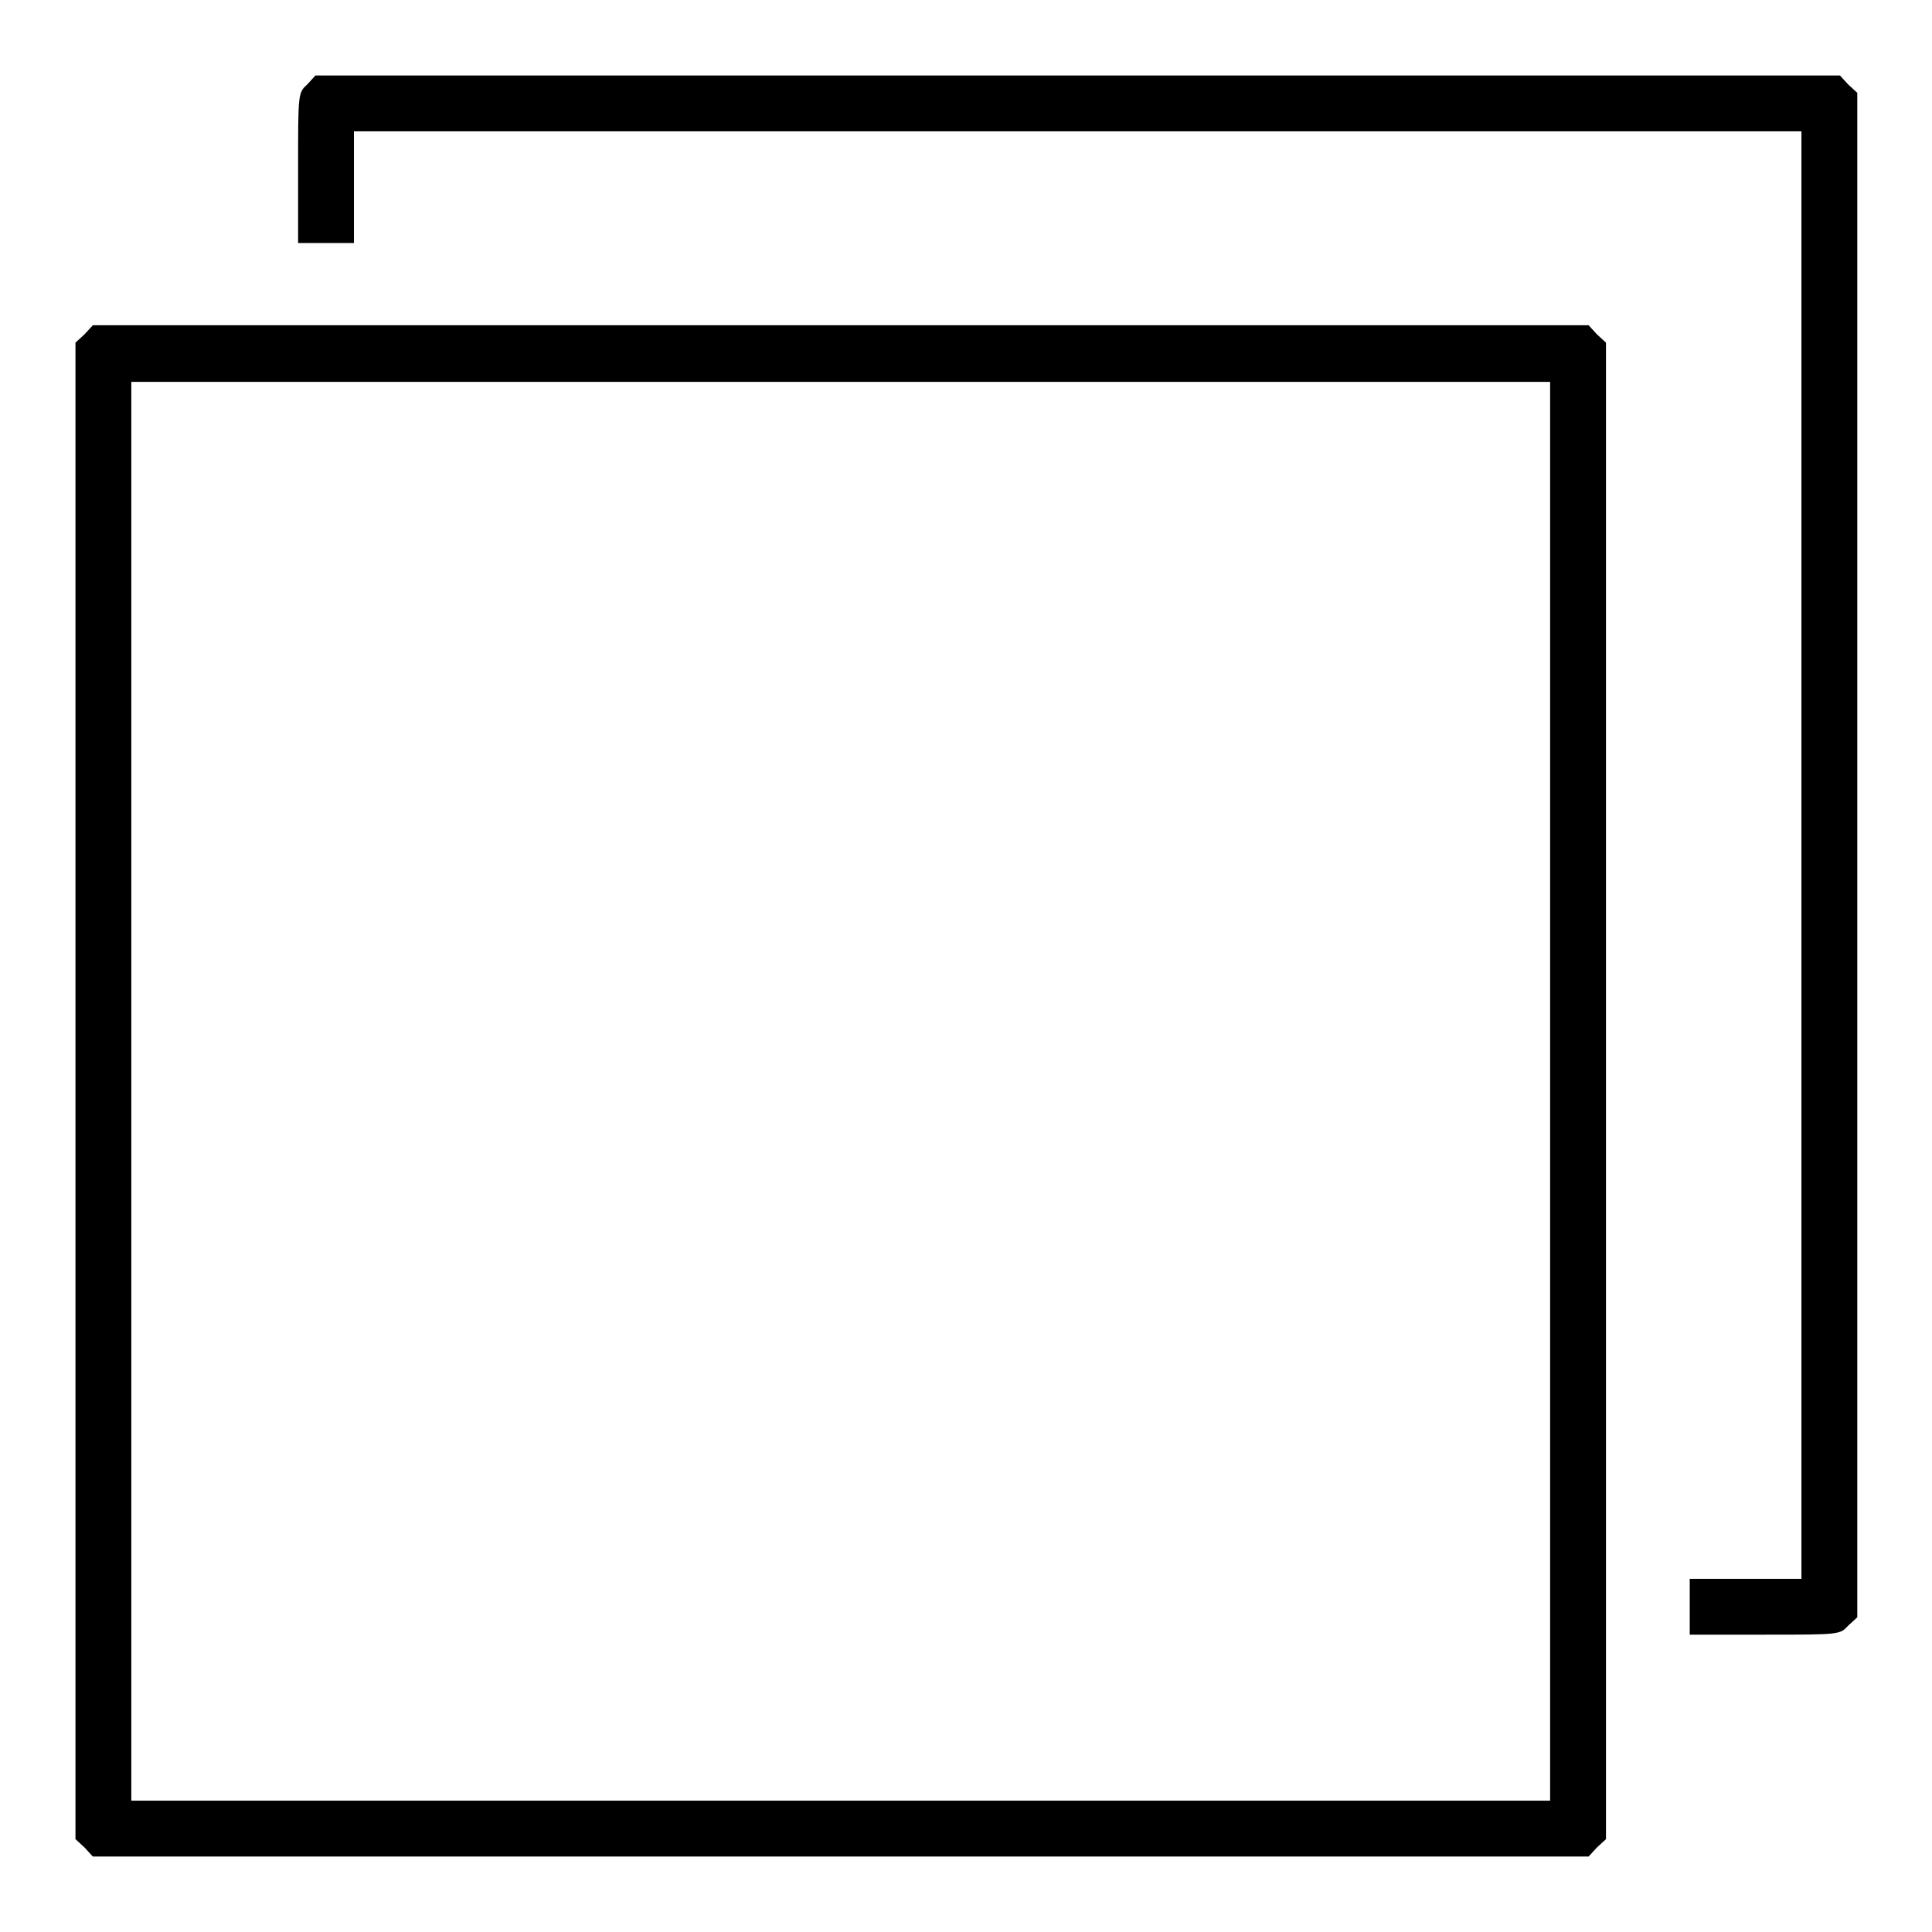 <?xml version="1.0" encoding="utf-8"?>
<!-- Svg Vector Icons : http://www.onlinewebfonts.com/icon -->
<!DOCTYPE svg PUBLIC "-//W3C//DTD SVG 1.1//EN" "http://www.w3.org/Graphics/SVG/1.1/DTD/svg11.dtd">
<svg version="1.1" xmlns="http://www.w3.org/2000/svg" xmlns:xlink="http://www.w3.org/1999/xlink" x="0px" y="0px" viewBox="0 0 256 256" enable-background="new 0 0 256 256" xml:space="preserve">
<g><g><g><path fill="#000000" d="M40.7,11.2c-1.2,1.1-1.2,1.1-1.2,11.1v9.9h3.7h3.7v-7.4v-7.4h95.9h95.9v95.9v95.9h-7.4h-7.4v3.7v3.7h9.9c10,0,10,0,11.1-1.2l1.2-1.1v-101v-101l-1.2-1.1l-1.1-1.2h-101h-101L40.7,11.2z"/><path fill="#000000" d="M11.2,44.3L10,45.4v99.2v99.1l1.2,1.1l1.1,1.2h99.1h99.1l1.1-1.2l1.2-1.1v-99.1V45.4l-1.2-1.1l-1.1-1.2h-99.2H12.3L11.2,44.3z M205.4,144.6v94h-94h-94v-94v-94h94h94V144.6z"/></g></g></g>
</svg>